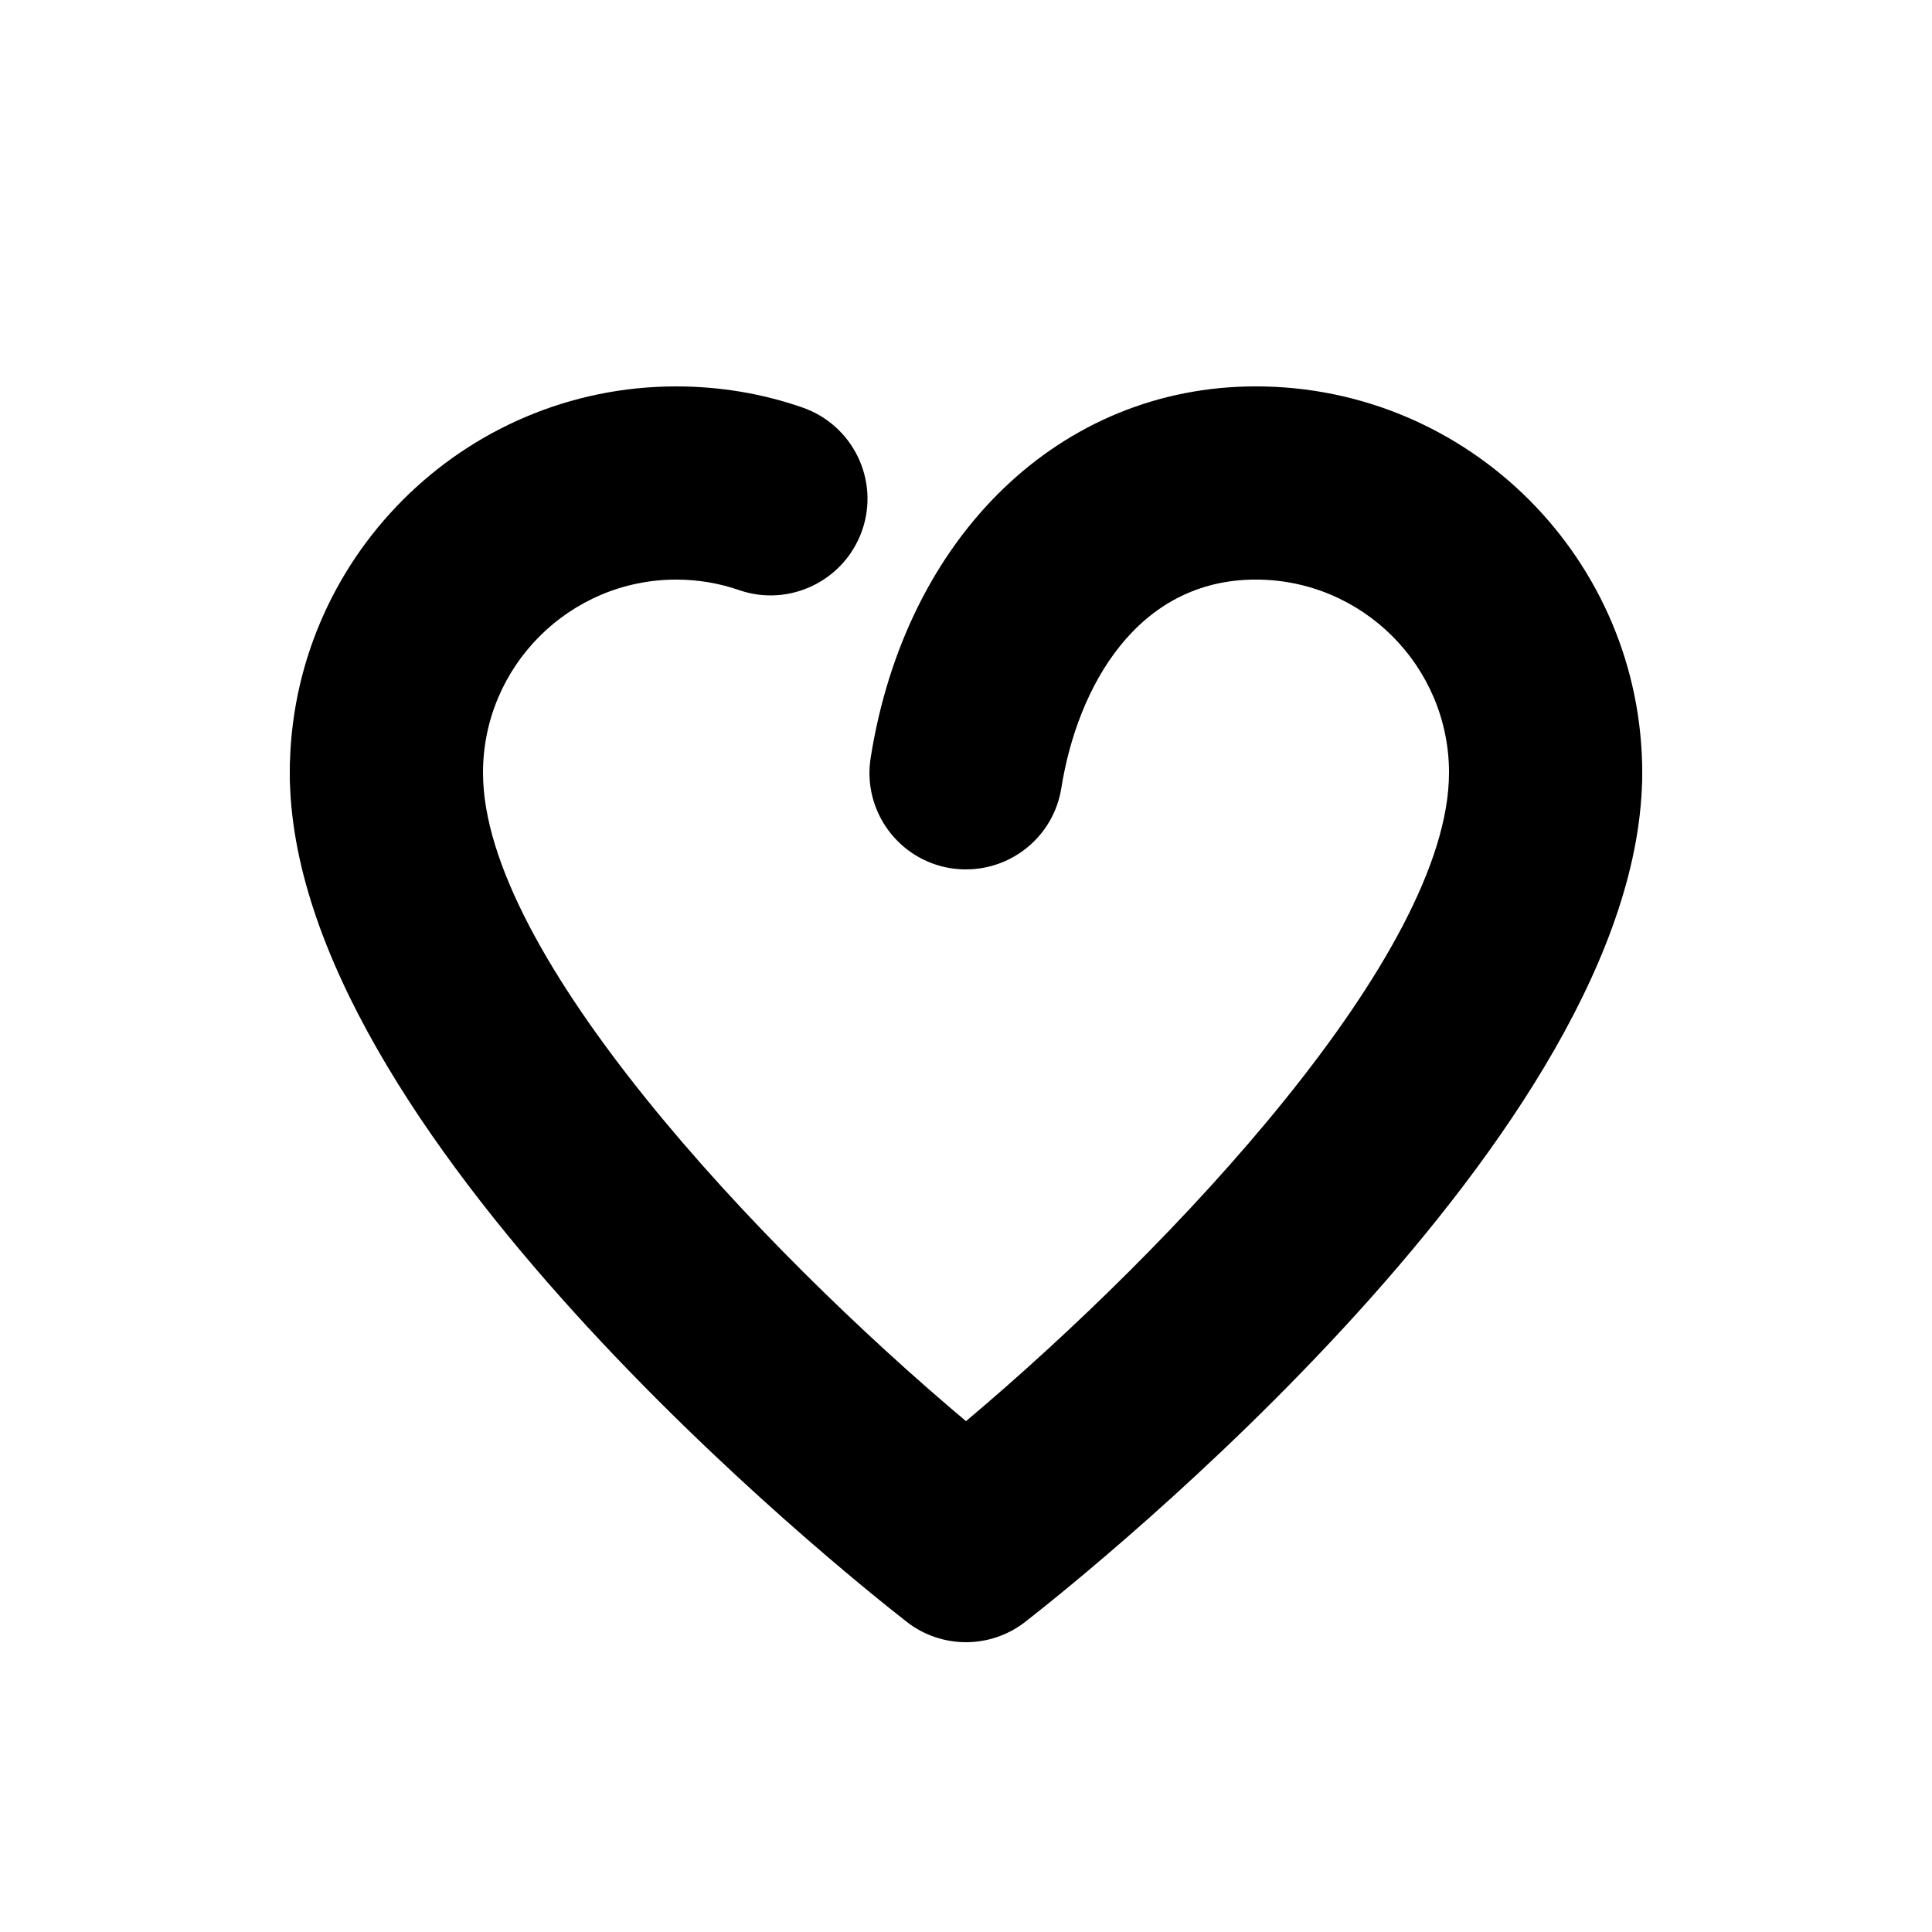 <?xml version="1.0" encoding="UTF-8"?>
<svg width="100pt" height="100pt" version="1.1" viewBox="0 0 100 100" xmlns="http://www.w3.org/2000/svg">
 <g>
  <path d="m20 45c-2.766 0-5-2.238-5-5 0-11.031 8.969-20 20-20 2.234 0 4.434 0.363 6.531 1.09 2.609 0.906 4 3.75 3.094 6.359-0.91 2.609-3.762 3.992-6.359 3.098-1.047-0.363-2.141-0.547-3.266-0.547-5.516 0-10 4.484-10 10 0 2.762-2.234 5-5 5z"/>
  <path d="m50.004 45c-0.258 0-0.523-0.02-0.789-0.059-2.727-0.434-4.586-2.996-4.148-5.727 1.824-11.496 9.832-19.215 19.934-19.215 11.031 0 20 8.969 20 20 0 2.762-2.234 5-5 5s-5-2.238-5-5c0-5.516-4.484-10-10-10-6.156 0-9.234 5.57-10.066 10.785-0.387 2.461-2.512 4.215-4.93 4.215z"/>
  <path d="m50 85c-1.086 0-2.176-0.355-3.074-1.059-3.269-2.551-31.926-25.453-31.926-43.941 0-2.762 2.234-5 5-5s5 2.238 5 5c0 9.375 14.254 24.52 25 33.559 10.746-9.051 25-24.203 25-33.559 0-2.762 2.234-5 5-5s5 2.238 5 5c0 18.488-28.656 41.391-31.926 43.941-0.898 0.703-1.988 1.059-3.074 1.059z"/>
 </g>
</svg>
